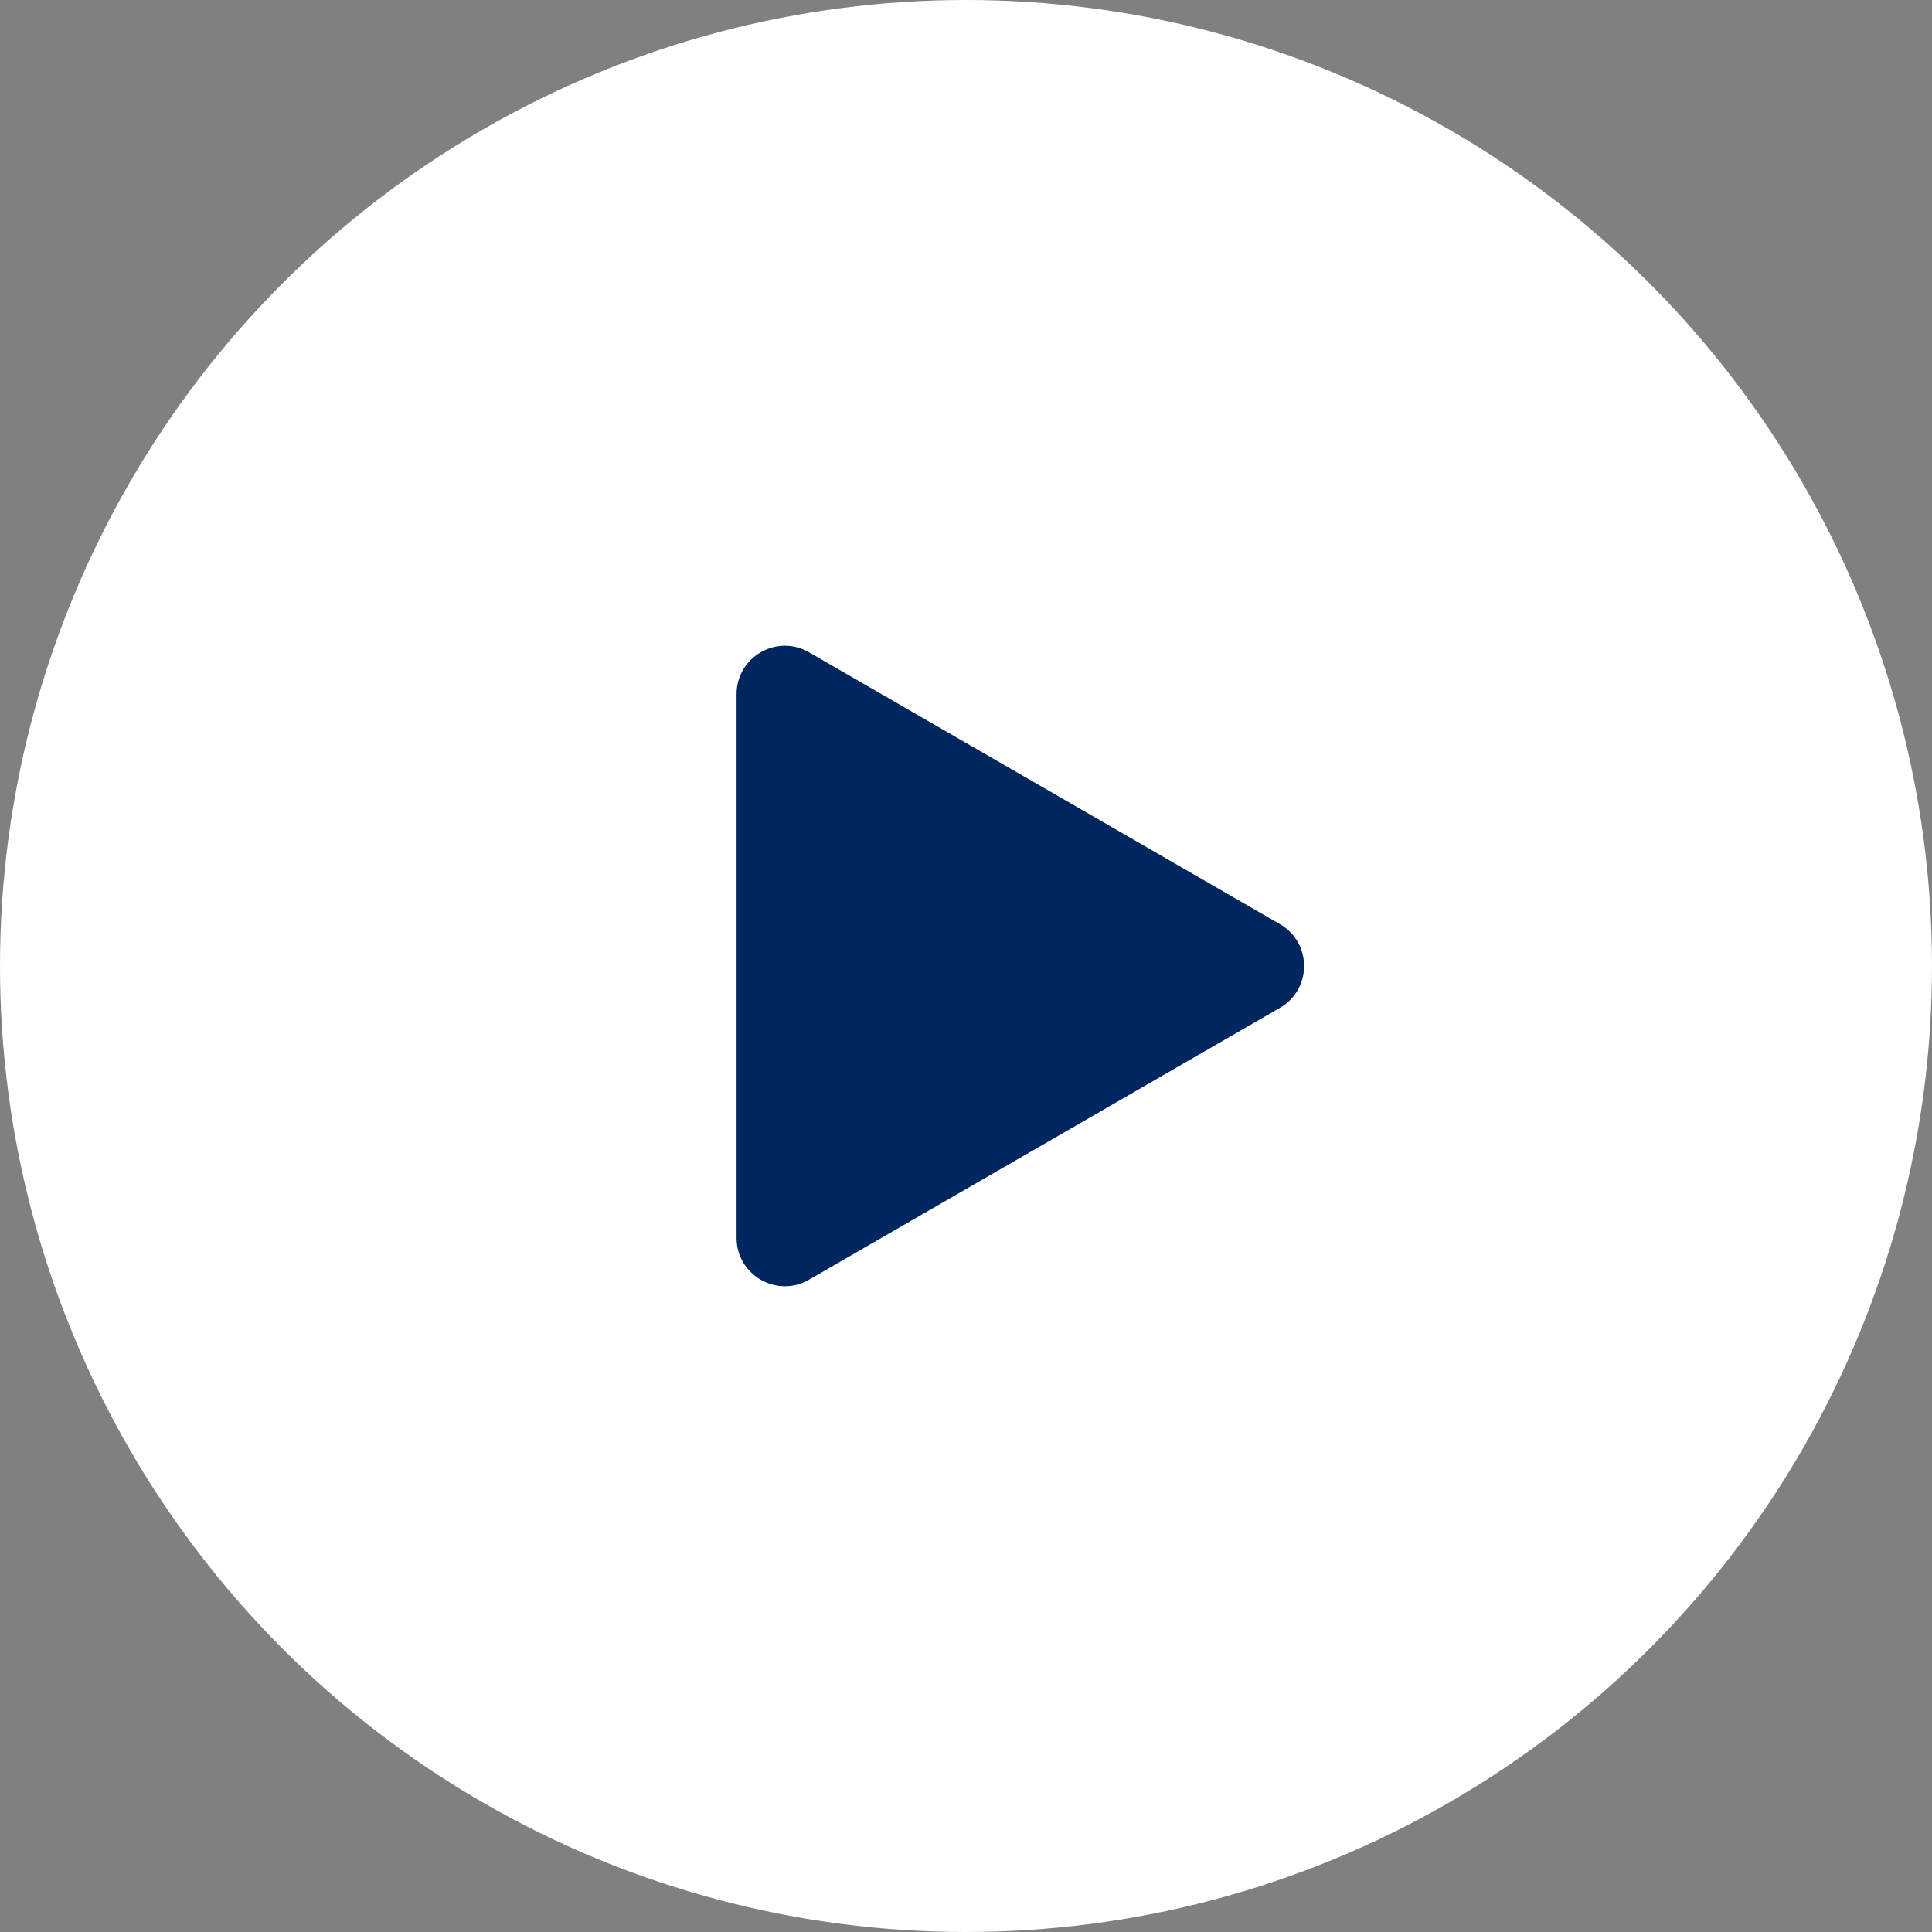 <svg viewBox="0 0 80 80" fill="none" xmlns="http://www.w3.org/2000/svg" xmlns:xlink="http://www.w3.org/1999/xlink" xmlns:svgjs="http://svgjs.com/svgjs">
    <rect x="0" y="0" width="80" height="80" fill="#808080" stroke="none"/>
    <circle cx="40" cy="40" r="40" fill="white"></circle>
    <path d="M53 38.268C54.333 39.038 54.333 40.962 53 41.732L33.5 52.99C32.167 53.76 30.5 52.798 30.5 51.258L30.5 28.742C30.5 27.202 32.167 26.24 33.5 27.01L53 38.268Z" fill="#00265f"></path>
    <defs id="SvgjsDefs1009"></defs>
</svg>